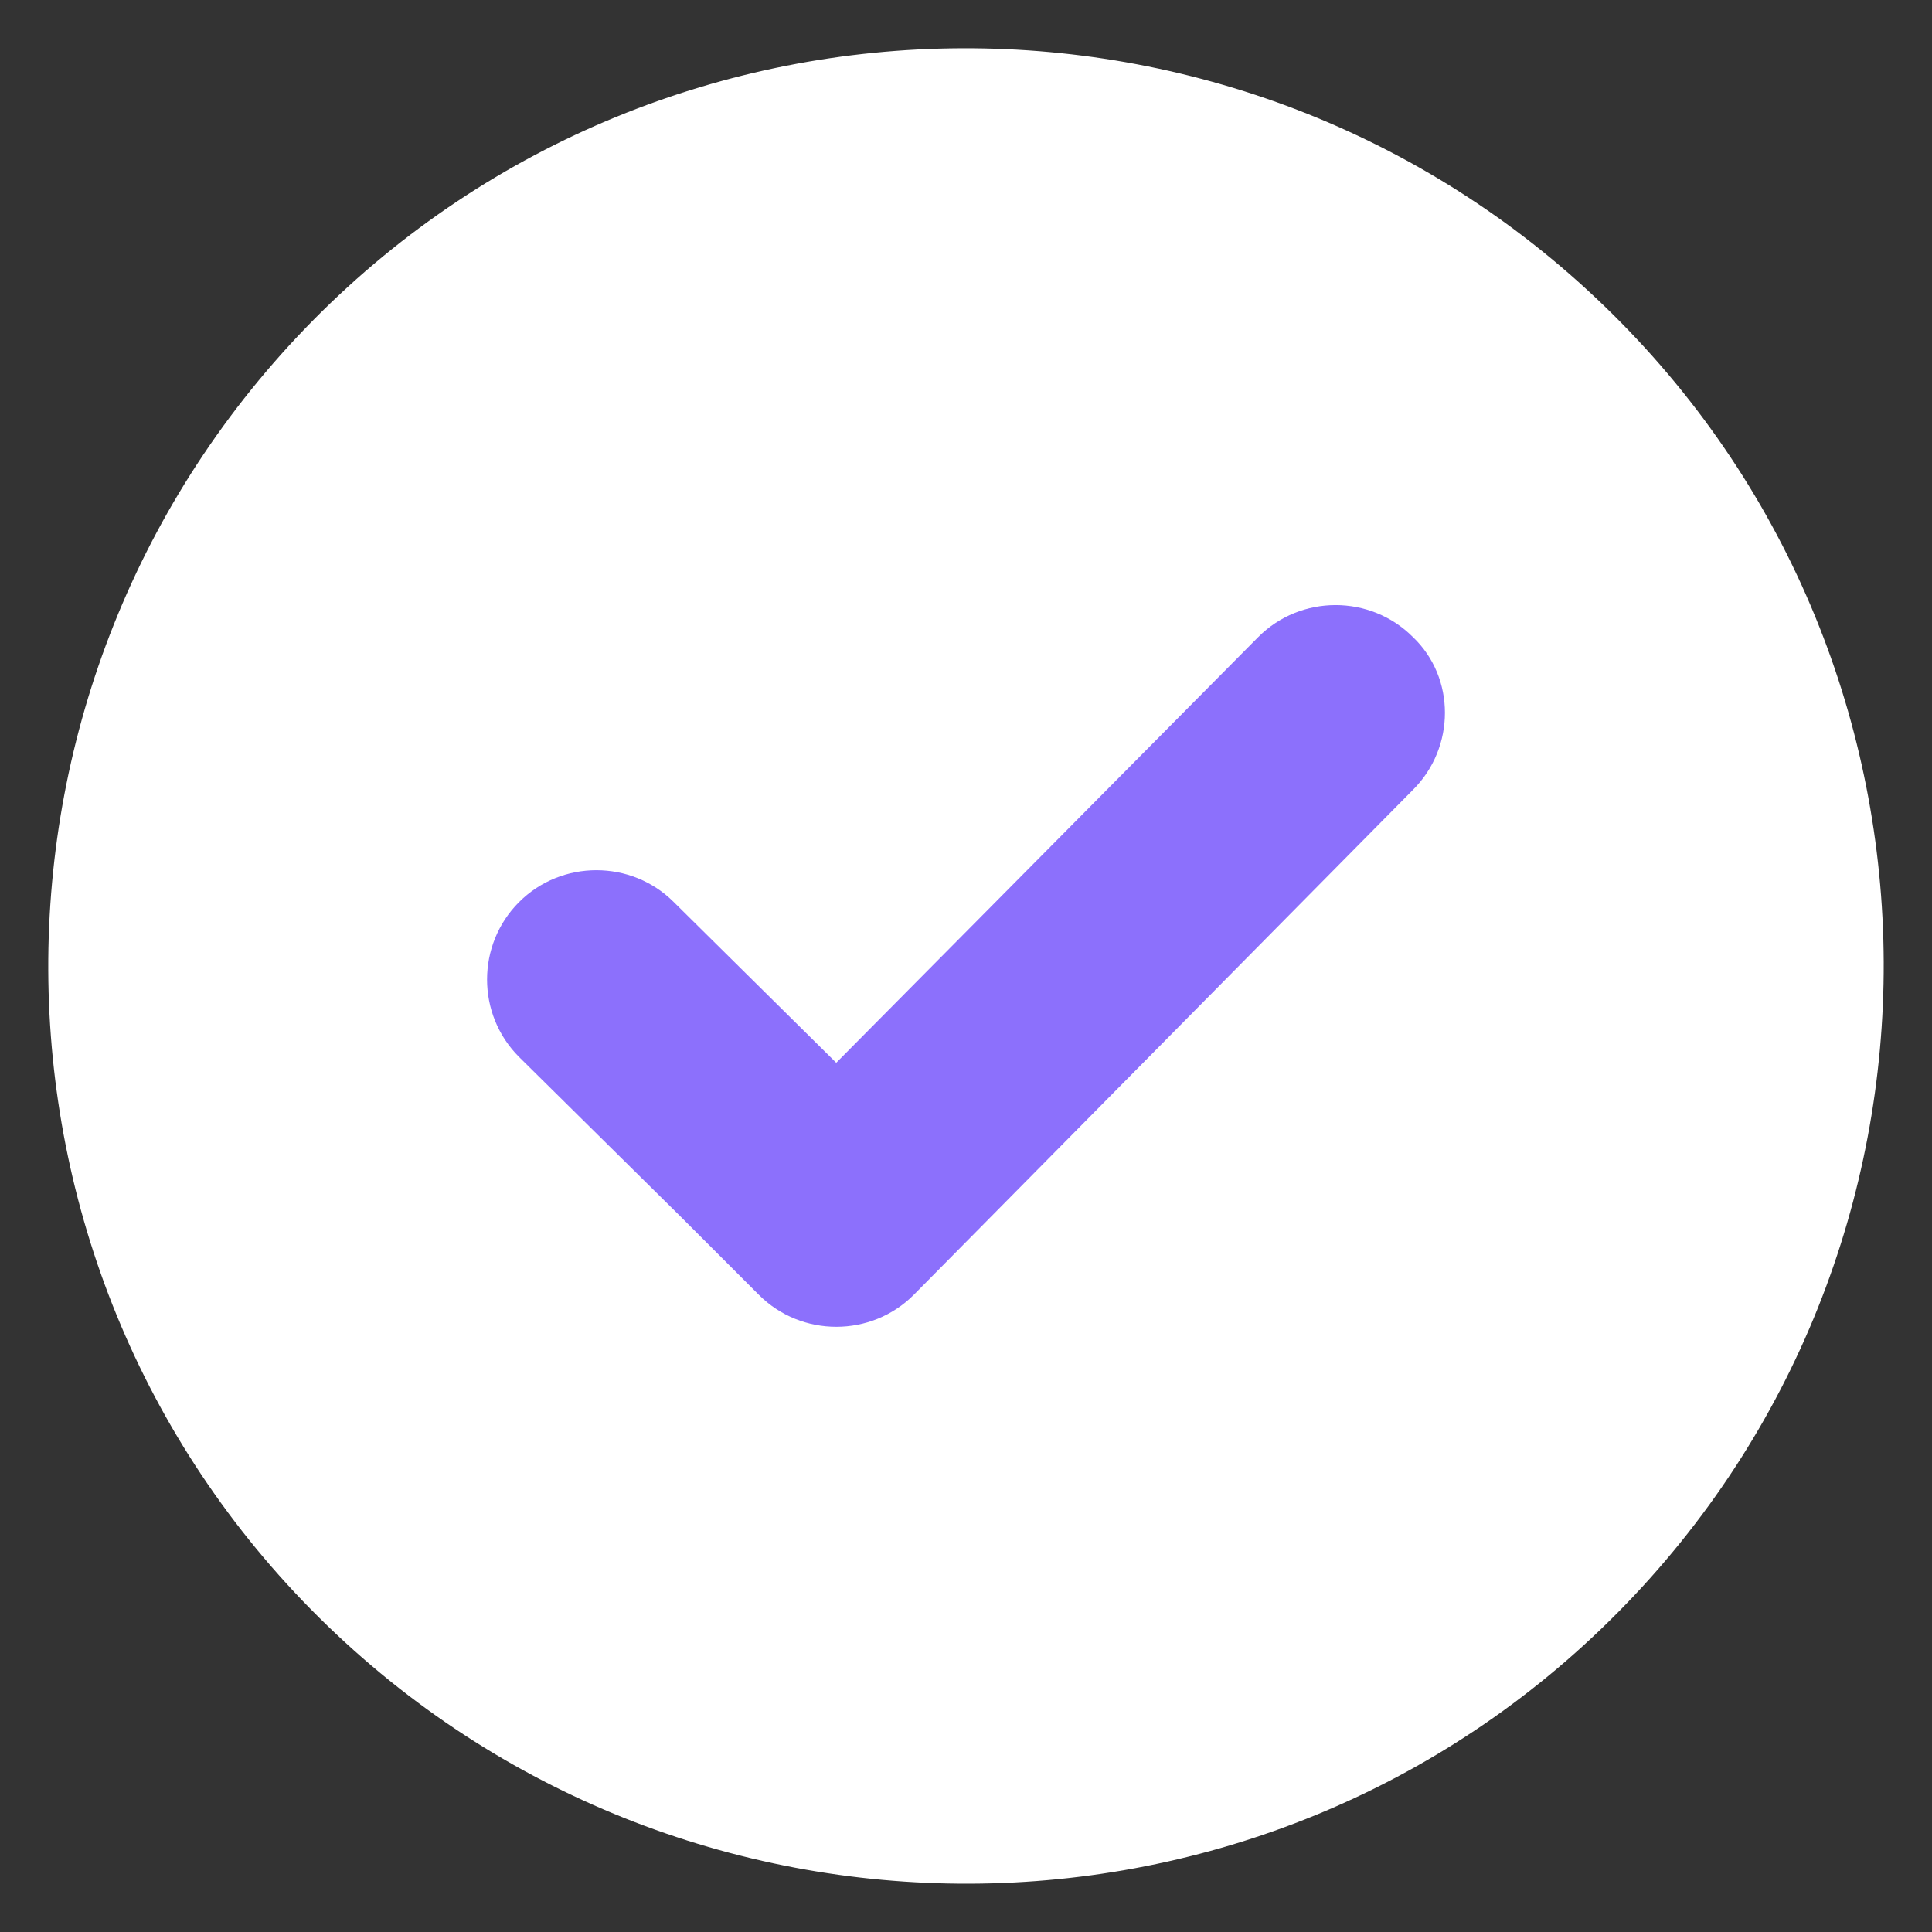 <?xml version="1.0" encoding="UTF-8"?> <svg xmlns="http://www.w3.org/2000/svg" width="12" height="12" viewBox="0 0 12 12" fill="none"><rect x="0" y="0" width="12" height="12" fill="#333333" stroke="none"/><g clip-path="url(#clip0_207_272)"><rect x="2" y="3" width="7" height="7" fill="#8C70FC"></rect><path d="M1.949 1.985C-0.262 4.221 -0.25 7.839 1.985 10.05C4.221 12.262 7.839 12.25 10.05 10.014C12.262 7.779 12.25 4.161 10.014 1.949C7.779 -0.262 4.161 -0.25 1.949 1.985ZM8.776 4.906L5.675 8.043C5.411 8.307 4.978 8.307 4.714 8.043L4.594 7.923L4.233 7.562L3.224 6.565C2.959 6.3 2.959 5.868 3.224 5.603C3.488 5.339 3.921 5.339 4.185 5.603L5.194 6.601L7.815 3.957C8.079 3.692 8.512 3.692 8.776 3.957C9.041 4.209 9.041 4.642 8.776 4.906Z" fill="white"></path></g><defs><clipPath id="clip0_207_272"><rect width="12" height="12" fill="white"></rect></clipPath></defs></svg> 
